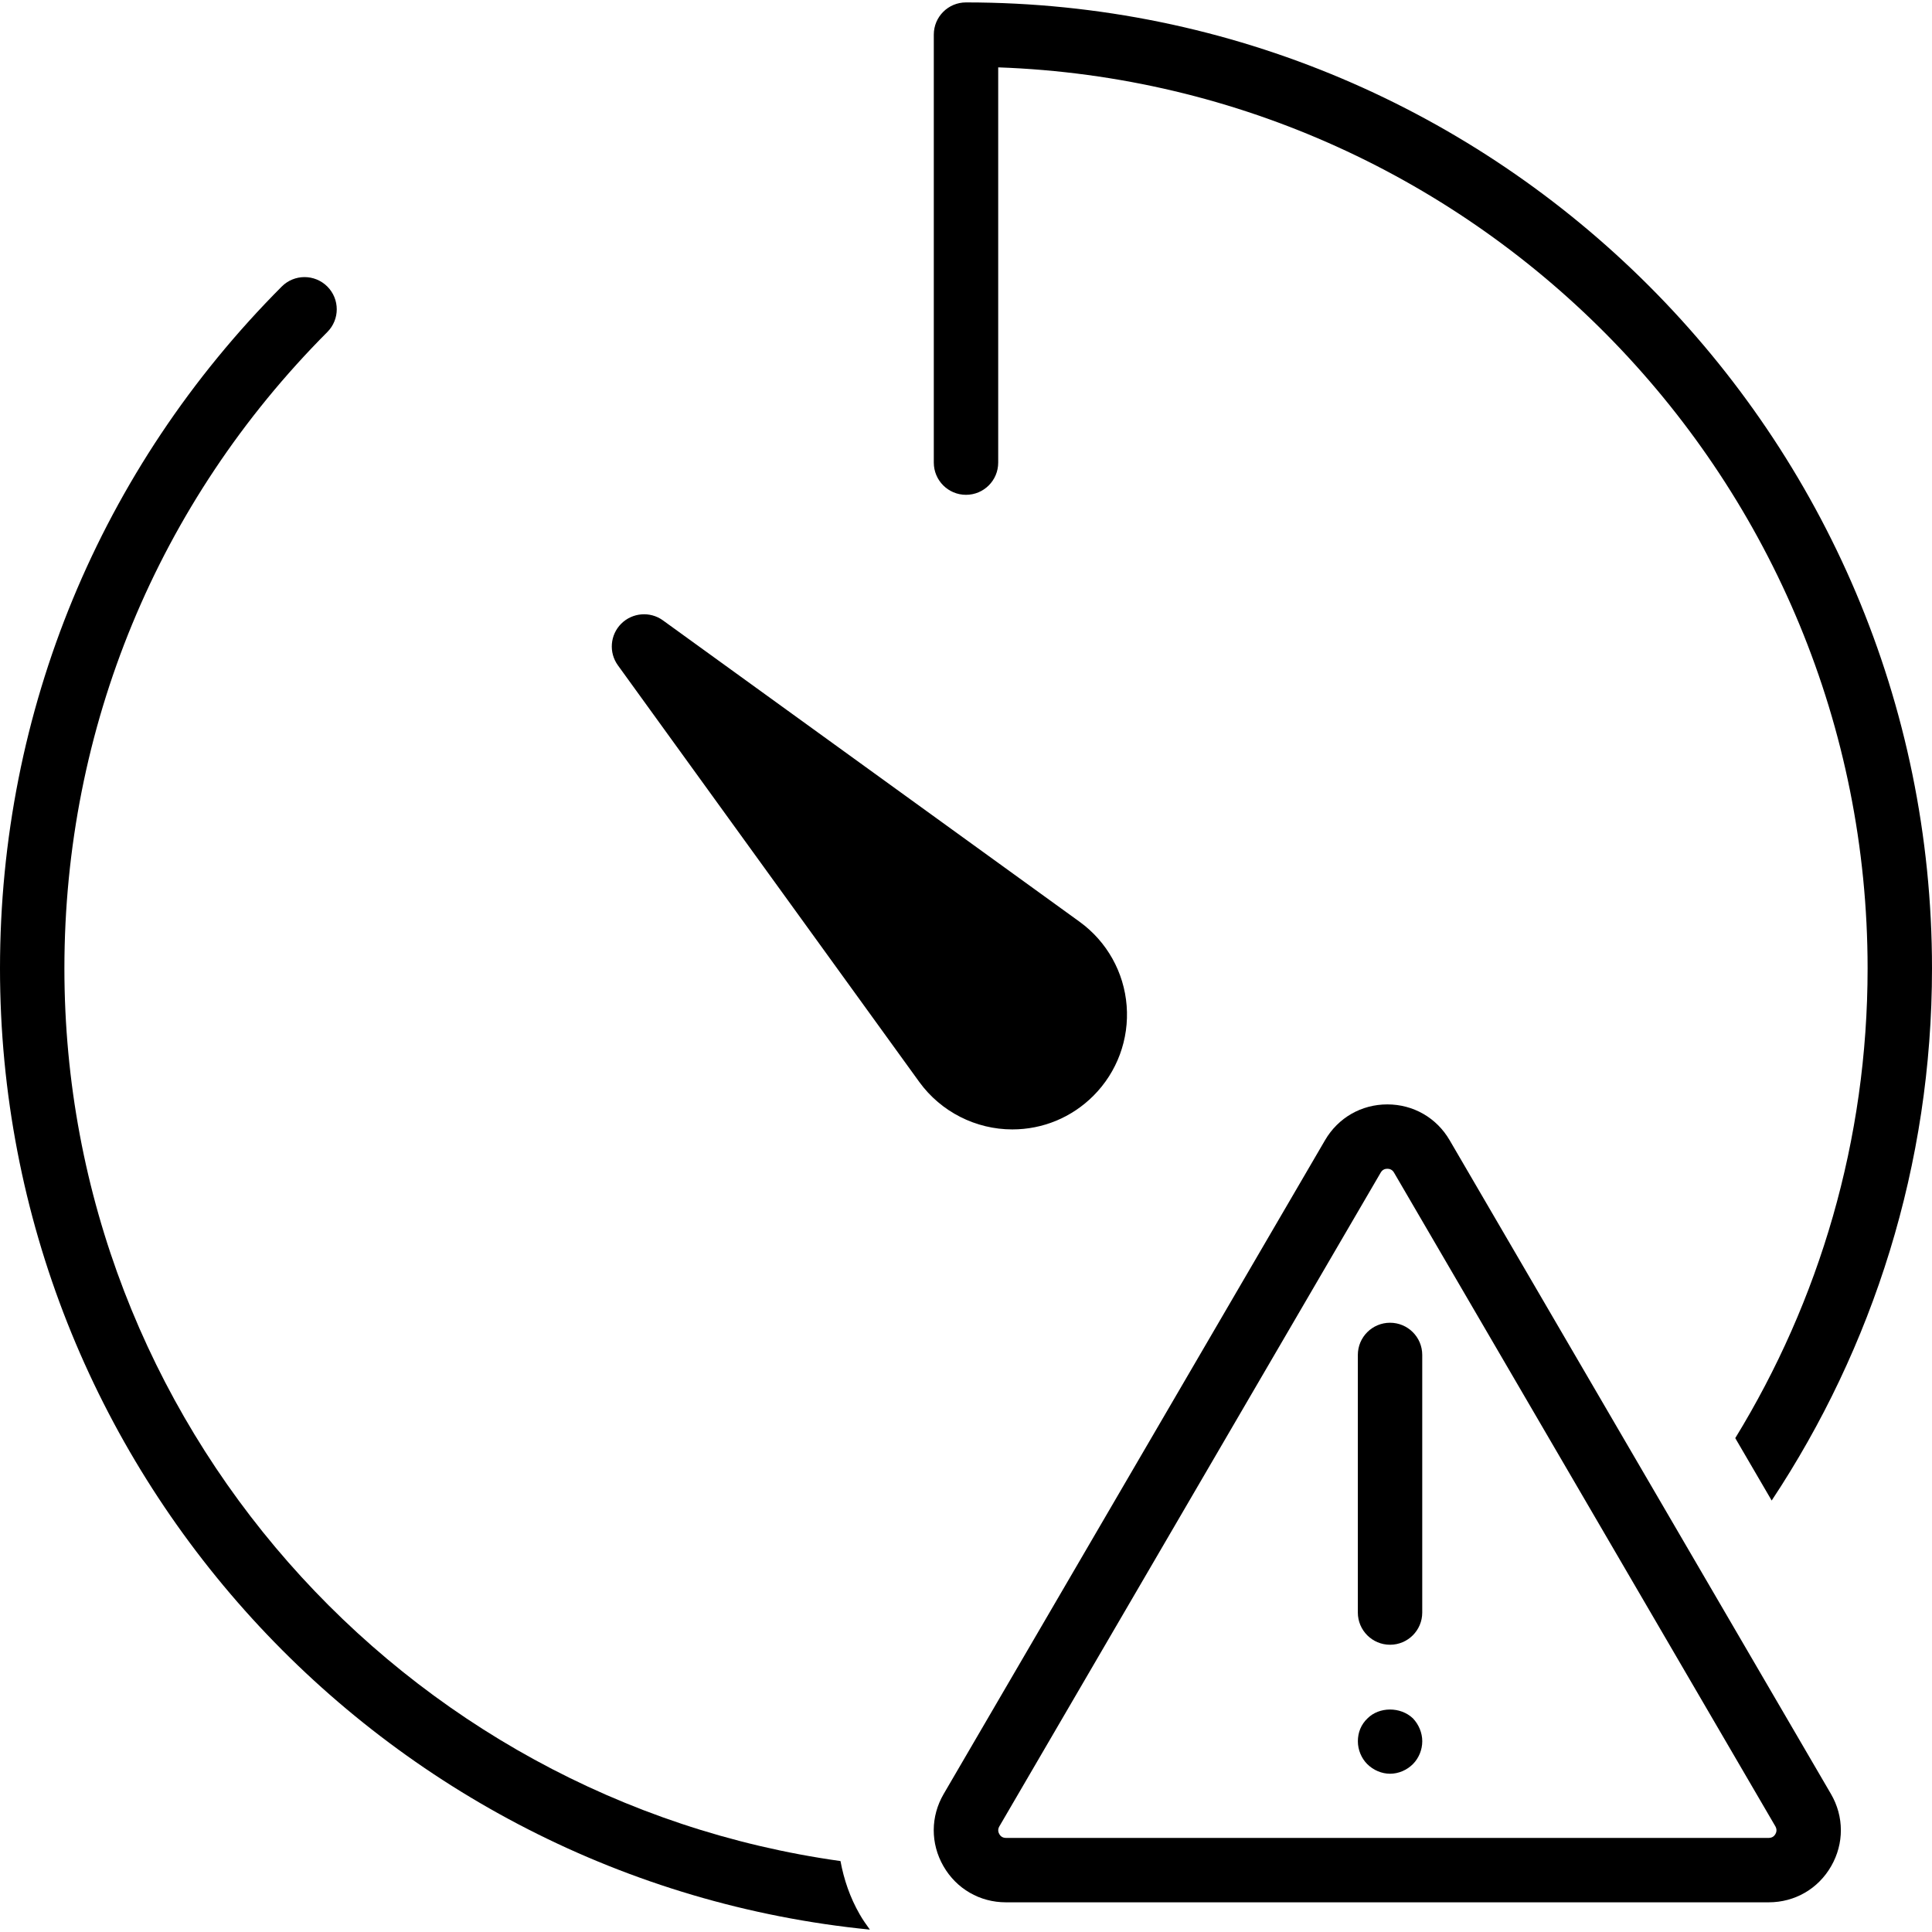 <?xml version="1.0" encoding="iso-8859-1"?>
<!-- Generator: Adobe Illustrator 18.0.0, SVG Export Plug-In . SVG Version: 6.00 Build 0)  -->
<!DOCTYPE svg PUBLIC "-//W3C//DTD SVG 1.1//EN" "http://www.w3.org/Graphics/SVG/1.1/DTD/svg11.dtd">
<svg version="1.1" id="Capa_1" xmlns="http://www.w3.org/2000/svg" xmlns:xlink="http://www.w3.org/1999/xlink" x="0px" y="0px"
	 viewBox="0 0 60 60" style="enable-background:new 0 0 60 60;" xml:space="preserve">
<g>
	<path d="M45.018,35.407c-0.406-0.695-1.128-1.109-1.933-1.109c-0.805,0-1.527,0.414-1.933,1.109L29.307,55.713
		c-0.409,0.7-0.412,1.539-0.008,2.242c0.404,0.703,1.129,1.123,1.94,1.123h23.69c0.812,0,1.537-0.42,1.94-1.123
		c0.404-0.703,0.401-1.542-0.007-2.242L45.018,35.407z M55.137,56.959c-0.031,0.055-0.093,0.119-0.207,0.119h-23.69
		c-0.114,0-0.175-0.064-0.206-0.119s-0.056-0.14,0.001-0.238l11.845-20.307c0.057-0.098,0.143-0.117,0.206-0.117
		c0.062,0,0.148,0.02,0.205,0.117l11.846,20.307C55.192,56.82,55.168,56.905,55.137,56.959z"/>
	<path d="M43.169,51.079c0.552,0,1-0.447,1-1v-8c0-0.553-0.448-1-1-1s-1,0.447-1,1v8C42.169,50.631,42.617,51.079,43.169,51.079z"/>
	<path d="M42.47,53.365c-0.2,0.189-0.3,0.439-0.3,0.71c0,0.27,0.11,0.529,0.29,0.71c0.19,0.189,0.45,0.3,0.71,0.3
		c0.26,0,0.52-0.11,0.71-0.3c0.18-0.181,0.29-0.44,0.29-0.71c0-0.261-0.11-0.521-0.29-0.71C43.49,52.995,42.83,53.004,42.47,53.365z
		"/>
	<path d="M31.438,35.075c0.95,0,1.845-0.371,2.518-1.044c0.737-0.737,1.114-1.756,1.033-2.797s-0.612-1.99-1.459-2.606
		l-12.944-9.363c-0.396-0.286-0.945-0.242-1.293,0.104c-0.348,0.348-0.391,0.896-0.104,1.293l9.365,12.946
		C29.223,34.526,30.301,35.075,31.438,35.075z"/>
	<path d="M30,15.367c0.553,0,1-0.447,1-1V2.092C45.979,2.621,58,14.97,58,30.075c0,5.341-1.505,10.336-4.11,14.587l1.131,1.938
		C58.164,41.858,60,36.178,60,30.075c0-16.542-13.458-30-30-30c-0.553,0-1,0.447-1,1v13.292C29,14.919,29.447,15.367,30,15.367z"/>
	<path d="M26.102,57.797C12.502,55.894,2,44.191,2,30.075c0-7.46,2.9-14.479,8.166-19.764c0.391-0.392,0.389-1.024-0.002-1.414
		C9.772,8.508,9.14,8.508,8.75,8.899C3.107,14.561,0,22.082,0,30.075c0,15.535,11.869,28.348,27.015,29.851
		c-0.112-0.153-0.222-0.309-0.317-0.476C26.399,58.931,26.208,58.371,26.102,57.797z"/>
</g>
<g>
</g>
<g>
</g>
<g>
</g>
<g>
</g>
<g>
</g>
<g>
</g>
<g>
</g>
<g>
</g>
<g>
</g>
<g>
</g>
<g>
</g>
<g>
</g>
<g>
</g>
<g>
</g>
<g>
</g>
</svg>
